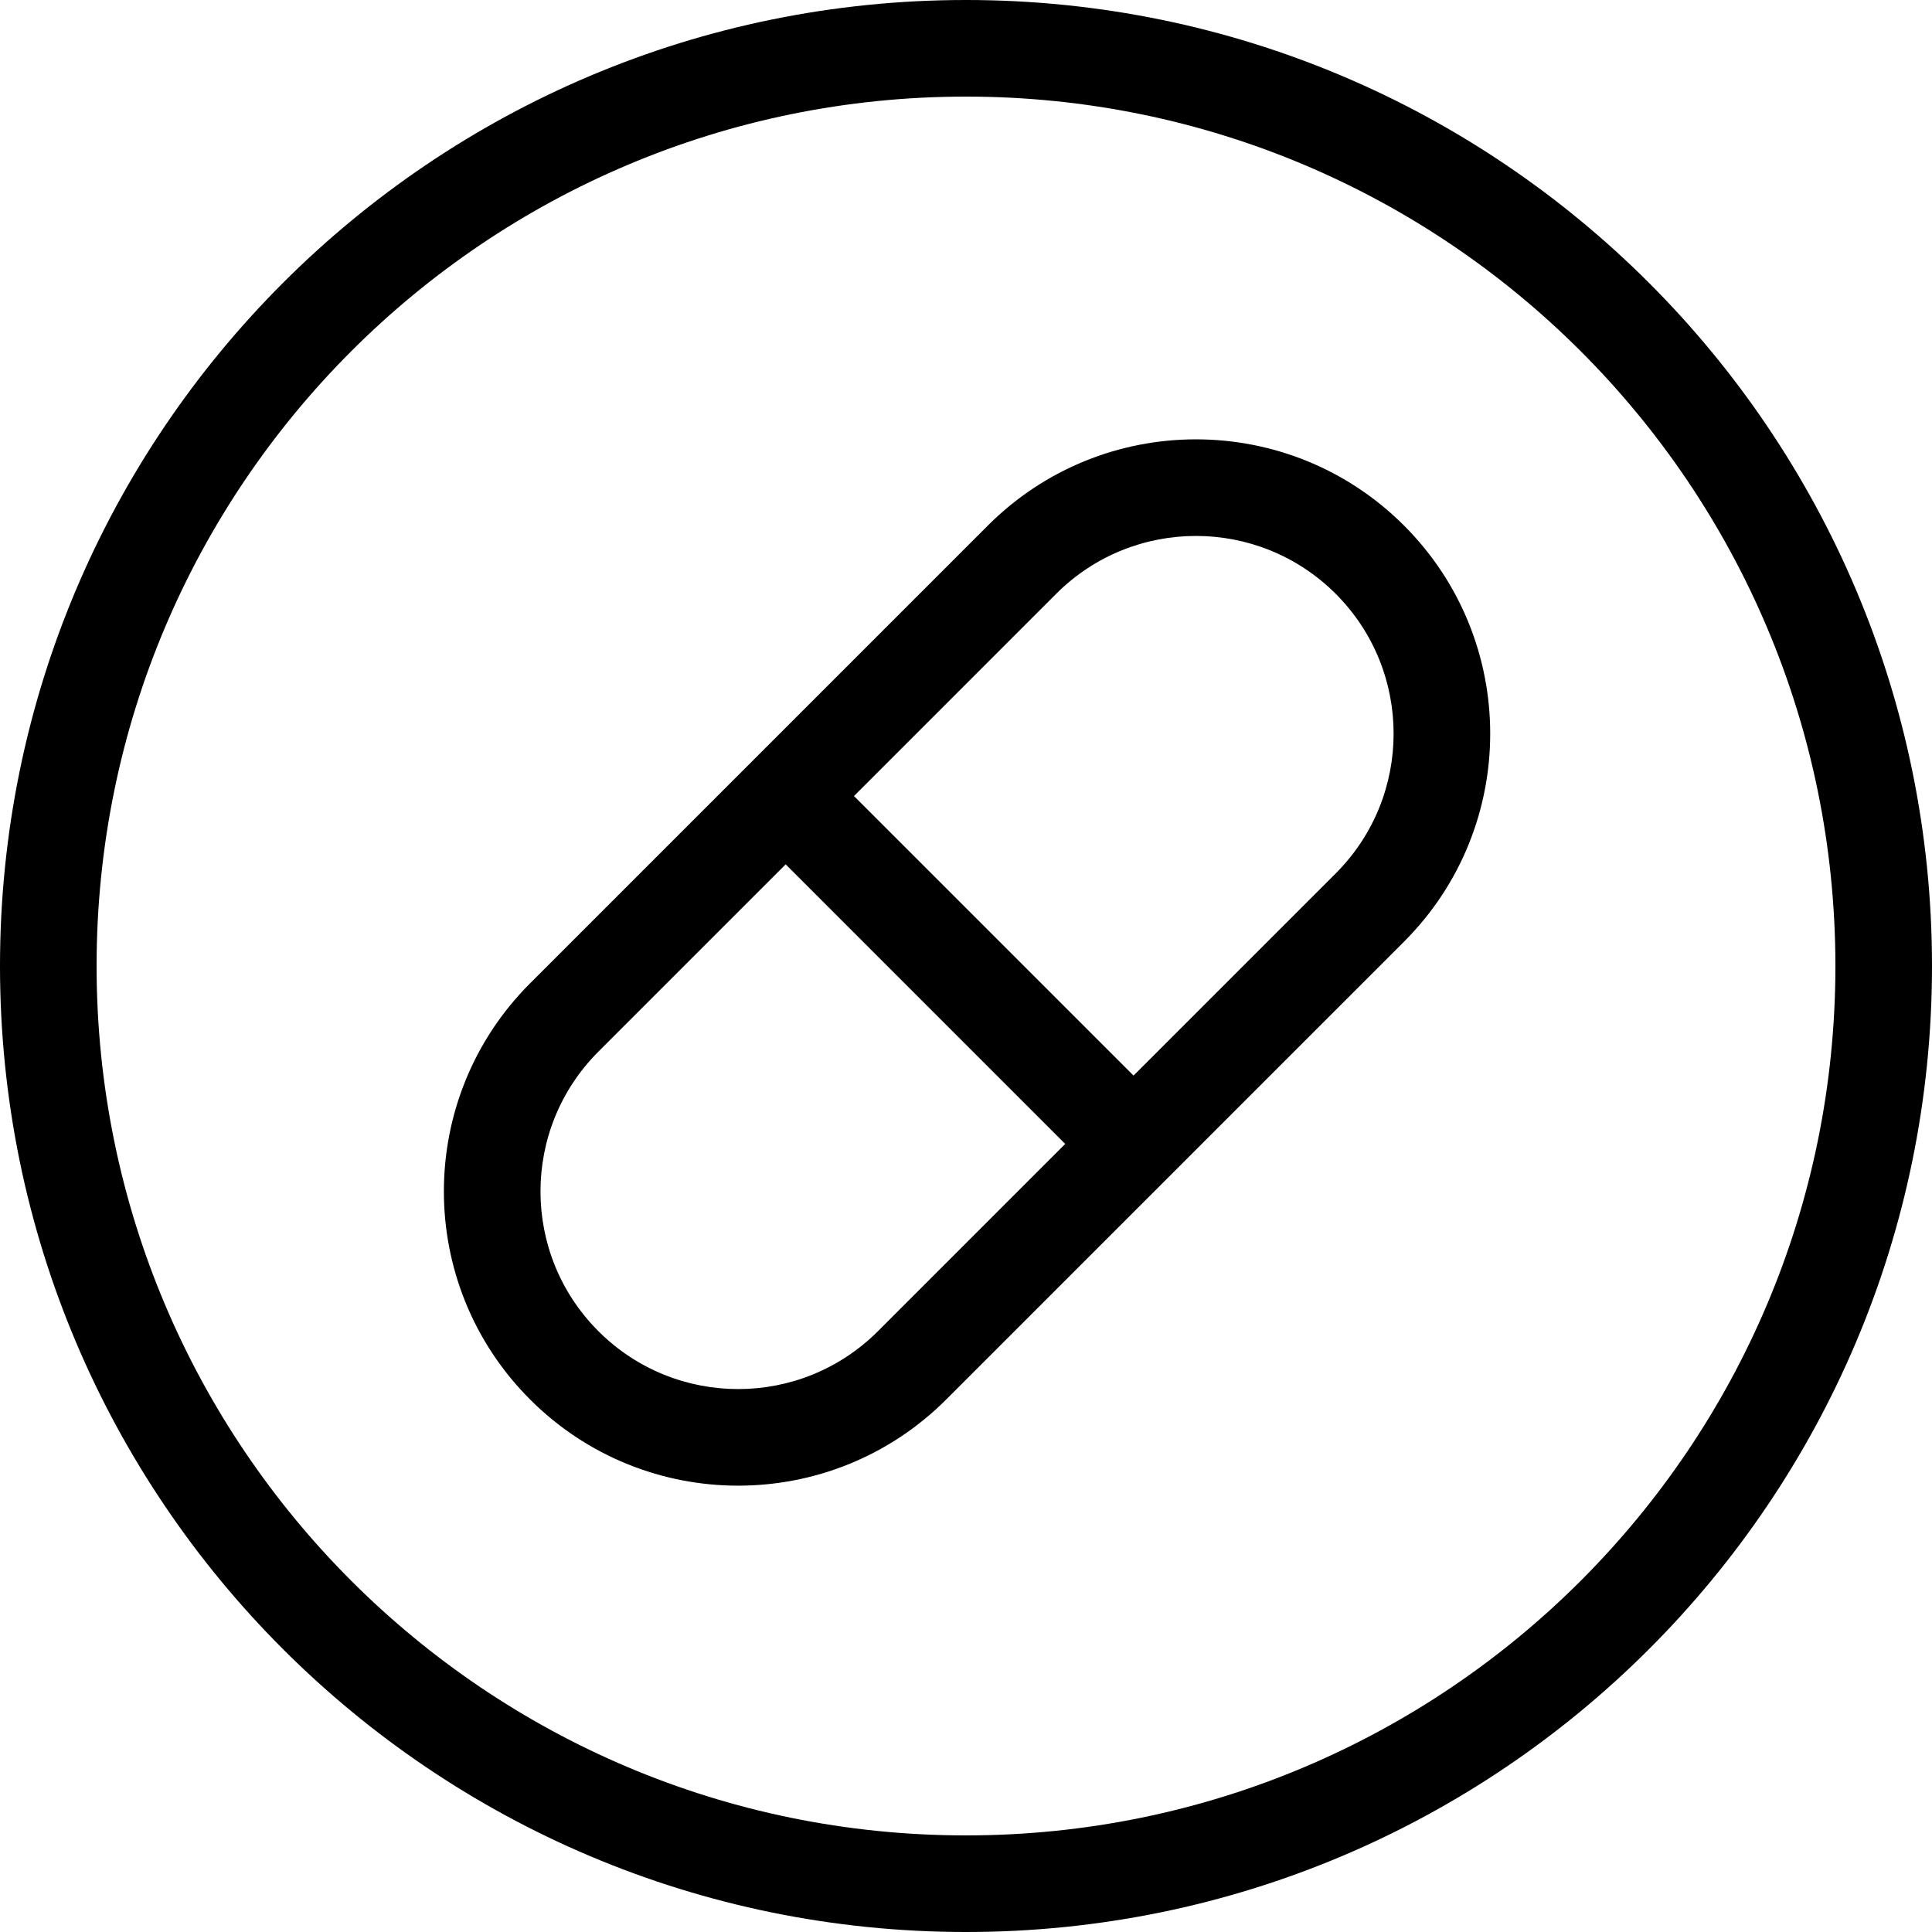 <svg width="60" height="60" viewBox="0 0 60 60" fill="none" xmlns="http://www.w3.org/2000/svg">
                <path fill-rule="evenodd" clip-rule="evenodd" d="M30 57C44.912 57 57 44.912 57 30C57 15.088 44.912 3 30 3C15.088 3 3 15.088 3 30C3 44.912 15.088 57 30 57ZM30 60C46.569 60 60 46.569 60 30C60 13.431 46.569 0 30 0C13.431 0 0 13.431 0 30C0 46.569 13.431 60 30 60ZM24.4 26.843L18.584 32.659C16.186 35.056 16.186 38.944 18.584 41.341C20.981 43.738 24.868 43.738 27.265 41.341L33.081 35.525L24.4 26.843ZM26.521 24.722L35.203 33.403L41.482 27.124C43.879 24.727 43.879 20.84 41.482 18.442C39.084 16.045 35.197 16.045 32.8 18.442L26.521 24.722ZM16.462 30.538C12.893 34.107 12.893 39.893 16.462 43.462C20.031 47.031 25.817 47.031 29.386 43.462L43.603 29.245C47.172 25.677 47.172 19.89 43.603 16.321C40.034 12.752 34.248 12.752 30.679 16.321L16.462 30.538Z" fill="black"/>
</svg>
